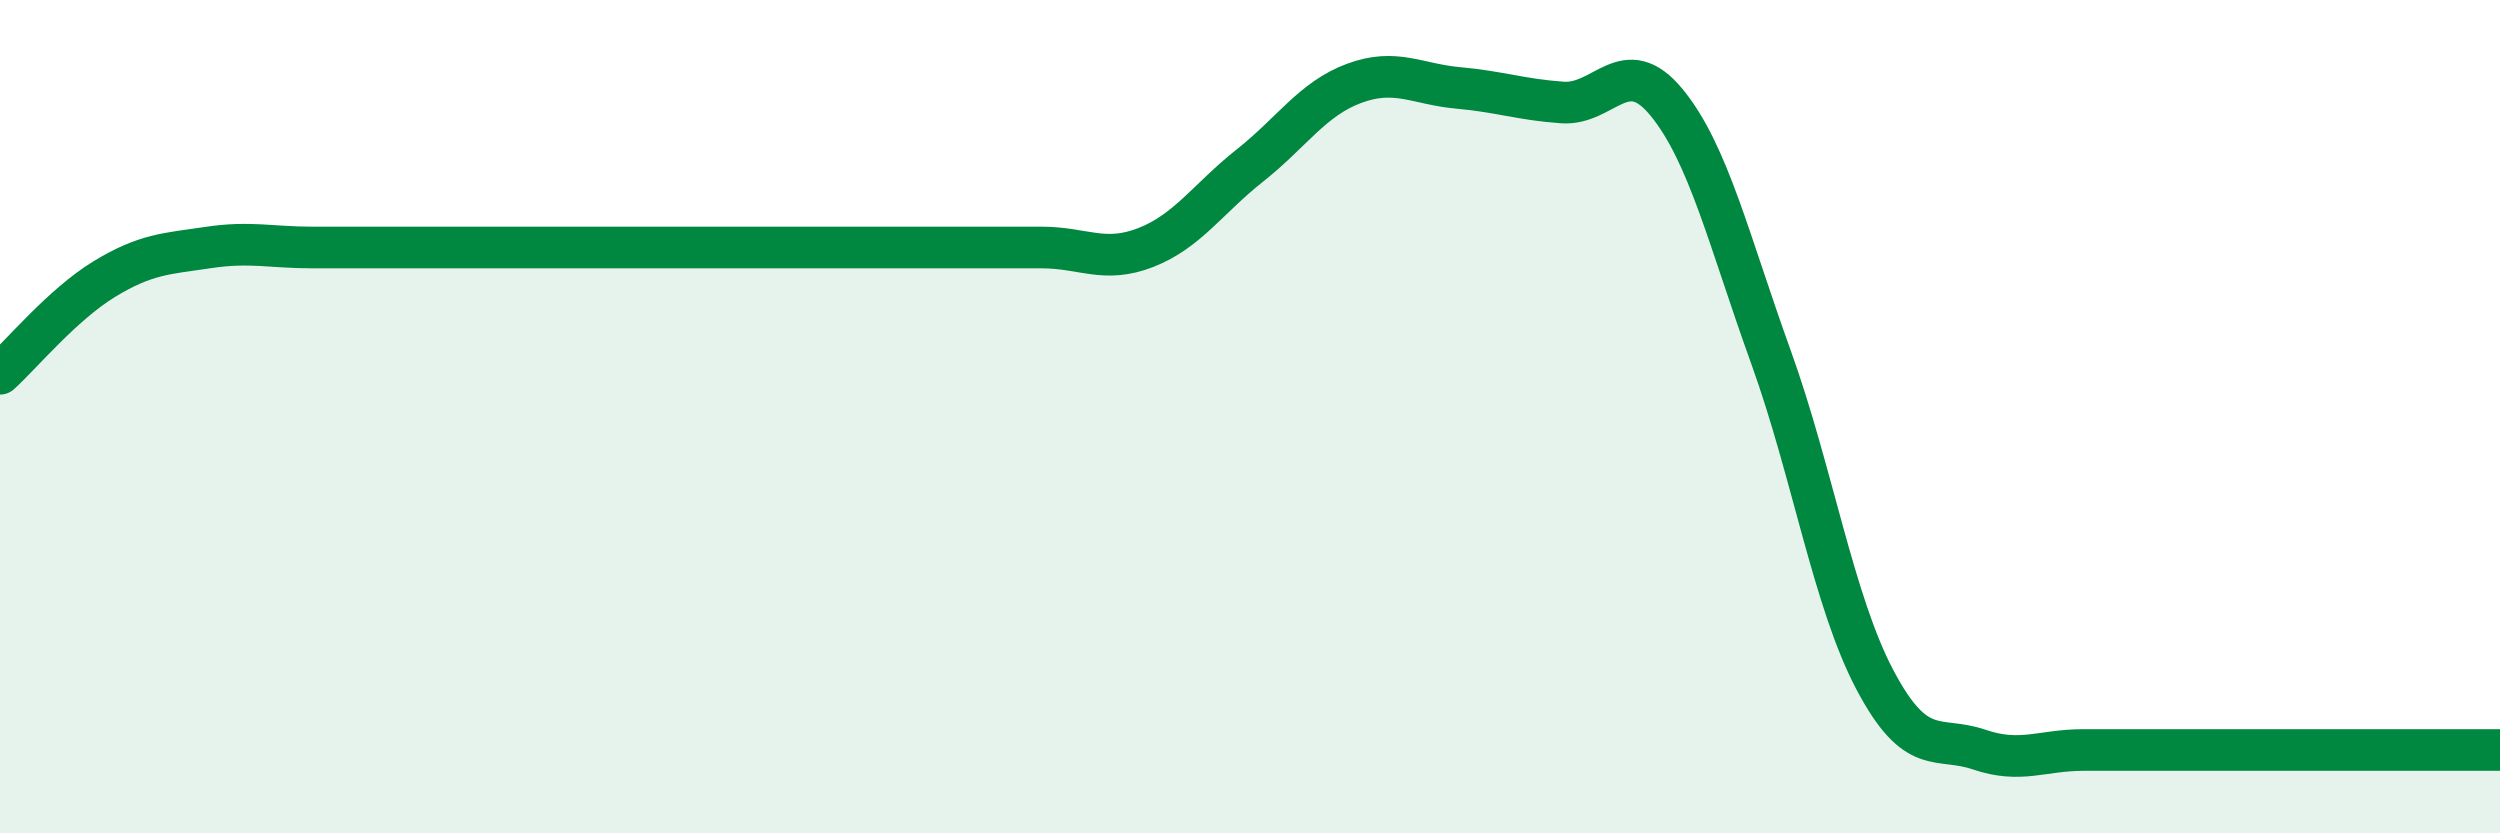 
    <svg width="60" height="20" viewBox="0 0 60 20" xmlns="http://www.w3.org/2000/svg">
      <path
        d="M 0,8.97 C 0.5,8.52 1.5,7.31 2.5,6.7 C 3.5,6.09 4,6.09 5,5.94 C 6,5.79 6.5,5.94 7.5,5.94 C 8.5,5.94 9,5.94 10,5.94 C 11,5.94 11.5,5.94 12.5,5.94 C 13.5,5.94 14,5.94 15,5.94 C 16,5.94 16.5,5.94 17.5,5.94 C 18.5,5.94 19,5.94 20,5.94 C 21,5.94 21.5,5.94 22.5,5.94 C 23.5,5.94 24,5.94 25,5.94 C 26,5.94 26.5,6.33 27.5,5.94 C 28.5,5.55 29,4.76 30,3.97 C 31,3.18 31.5,2.37 32.5,2 C 33.5,1.63 34,2.02 35,2.11 C 36,2.2 36.5,2.39 37.5,2.46 C 38.5,2.53 39,1.24 40,2.46 C 41,3.68 41.5,5.79 42.5,8.56 C 43.5,11.33 44,14.43 45,16.32 C 46,18.21 46.5,17.65 47.5,17.99 C 48.5,18.33 49,18 50,18 C 51,18 51.5,18 52.5,18 C 53.5,18 53.5,18 55,18 C 56.5,18 59,18 60,18L60 20L0 20Z"
        fill="#008740"
        opacity="0.1"
        stroke-linecap="round"
        stroke-linejoin="round"
      />
      <path
        d="M 0,8.97 C 0.5,8.52 1.5,7.31 2.5,6.7 C 3.5,6.09 4,6.09 5,5.94 C 6,5.79 6.5,5.94 7.5,5.94 C 8.5,5.94 9,5.94 10,5.94 C 11,5.94 11.5,5.94 12.5,5.94 C 13.5,5.94 14,5.94 15,5.94 C 16,5.94 16.5,5.94 17.5,5.94 C 18.5,5.94 19,5.94 20,5.94 C 21,5.94 21.5,5.94 22.5,5.94 C 23.5,5.94 24,5.94 25,5.94 C 26,5.94 26.5,6.33 27.5,5.94 C 28.5,5.55 29,4.76 30,3.97 C 31,3.18 31.5,2.37 32.5,2 C 33.5,1.63 34,2.02 35,2.11 C 36,2.2 36.5,2.39 37.5,2.46 C 38.5,2.53 39,1.24 40,2.46 C 41,3.68 41.5,5.79 42.5,8.56 C 43.5,11.33 44,14.43 45,16.32 C 46,18.21 46.5,17.65 47.5,17.99 C 48.5,18.33 49,18 50,18 C 51,18 51.5,18 52.5,18 C 53.5,18 53.5,18 55,18 C 56.5,18 59,18 60,18"
        stroke="#008740"
        stroke-width="1"
        fill="none"
        stroke-linecap="round"
        stroke-linejoin="round"
      />
    </svg>
  